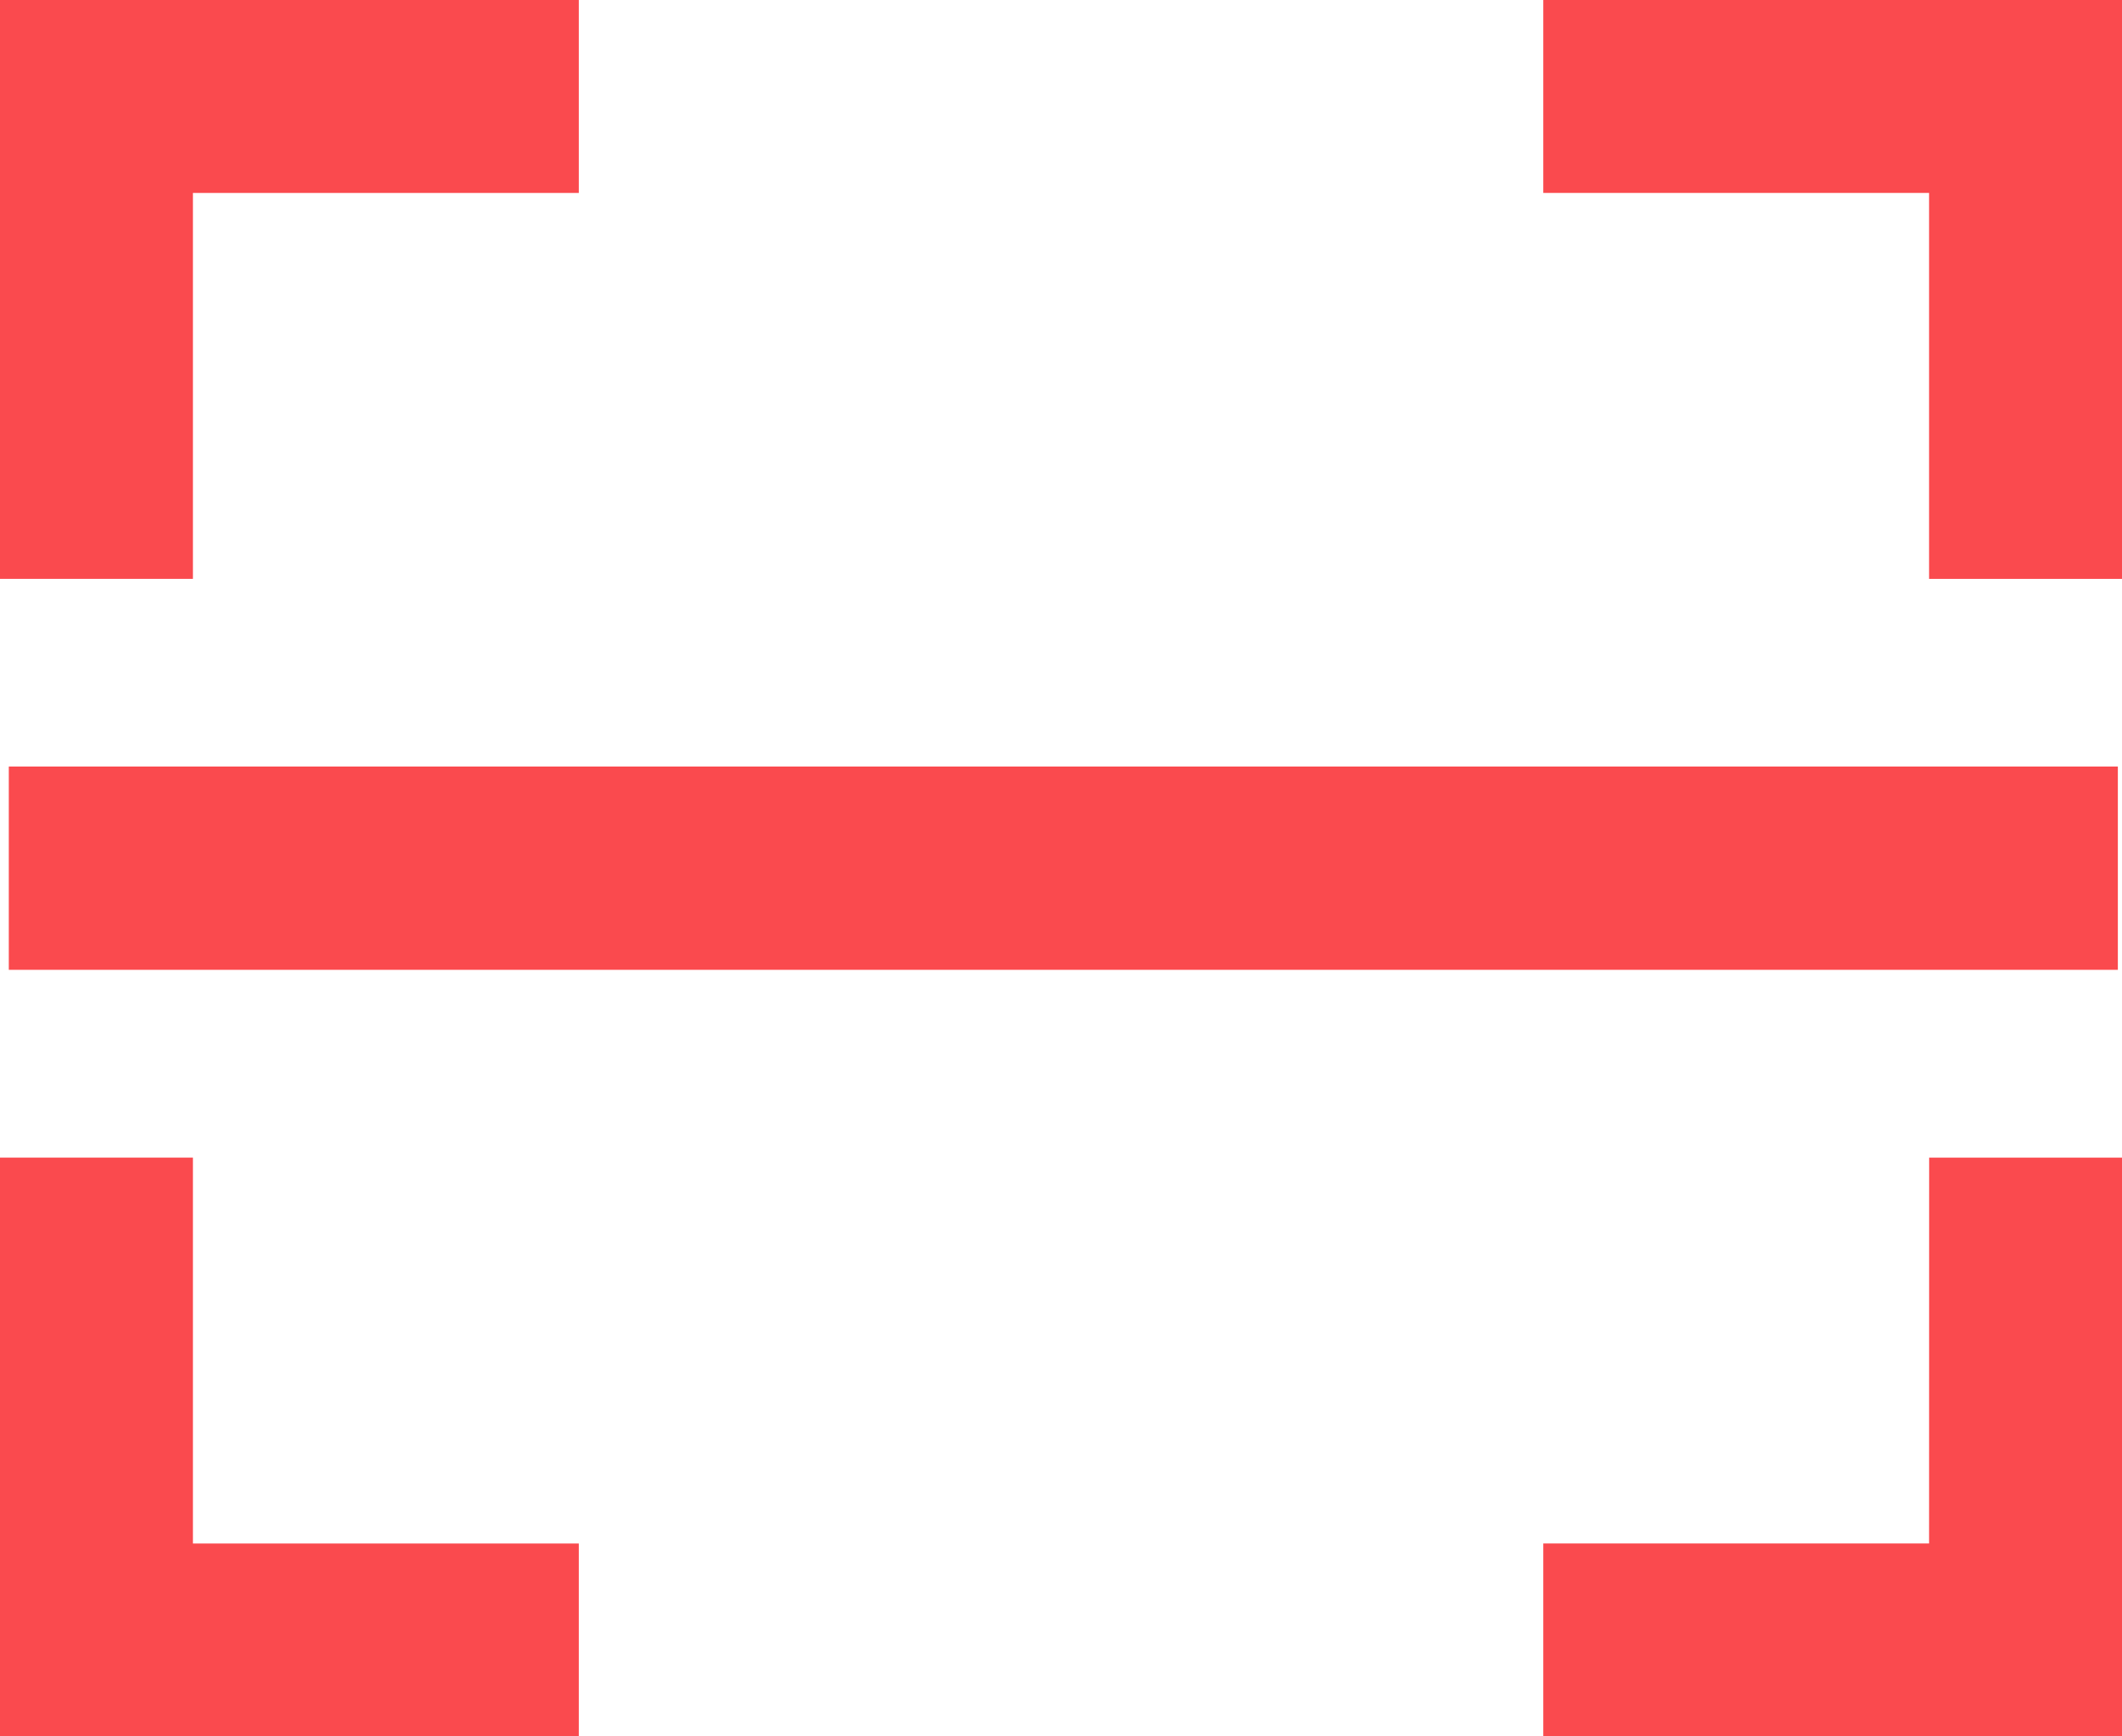<svg xmlns="http://www.w3.org/2000/svg" id="Group_488" width="61.959" height="50.694" data-name="Group 488" viewBox="0 0 61.959 50.694">
    <defs>
        <style>
            .cls-1{fill:#fa4a4e}
        </style>
    </defs>
    <path id="Path_485" d="M172.633 336.633H183.9V331H167v16.9h5.633z" class="cls-1" data-name="Path 485" transform="translate(-167 -331)"/>
    <path id="Path_486" d="M338.265 331H327v5.633h11.265V347.9h5.635V331z" class="cls-1" data-name="Path 486" transform="translate(-281.939 -331)"/>
    <path id="Path_487" d="M338.265 462.265H327v5.635h16.9V451h-5.633z" class="cls-1" data-name="Path 487" transform="translate(-281.939 -417.204)"/>
    <path id="Path_488" d="M172.633 451H167v16.9h16.9v-5.633h-11.267z" class="cls-1" data-name="Path 488" transform="translate(-167 -417.204)"/>
    <path id="Rectangle_237" d="M0 0h61.581v5.935H0z" class="cls-1" data-name="Rectangle 237" transform="translate(.257 22.379)"/>
</svg>
